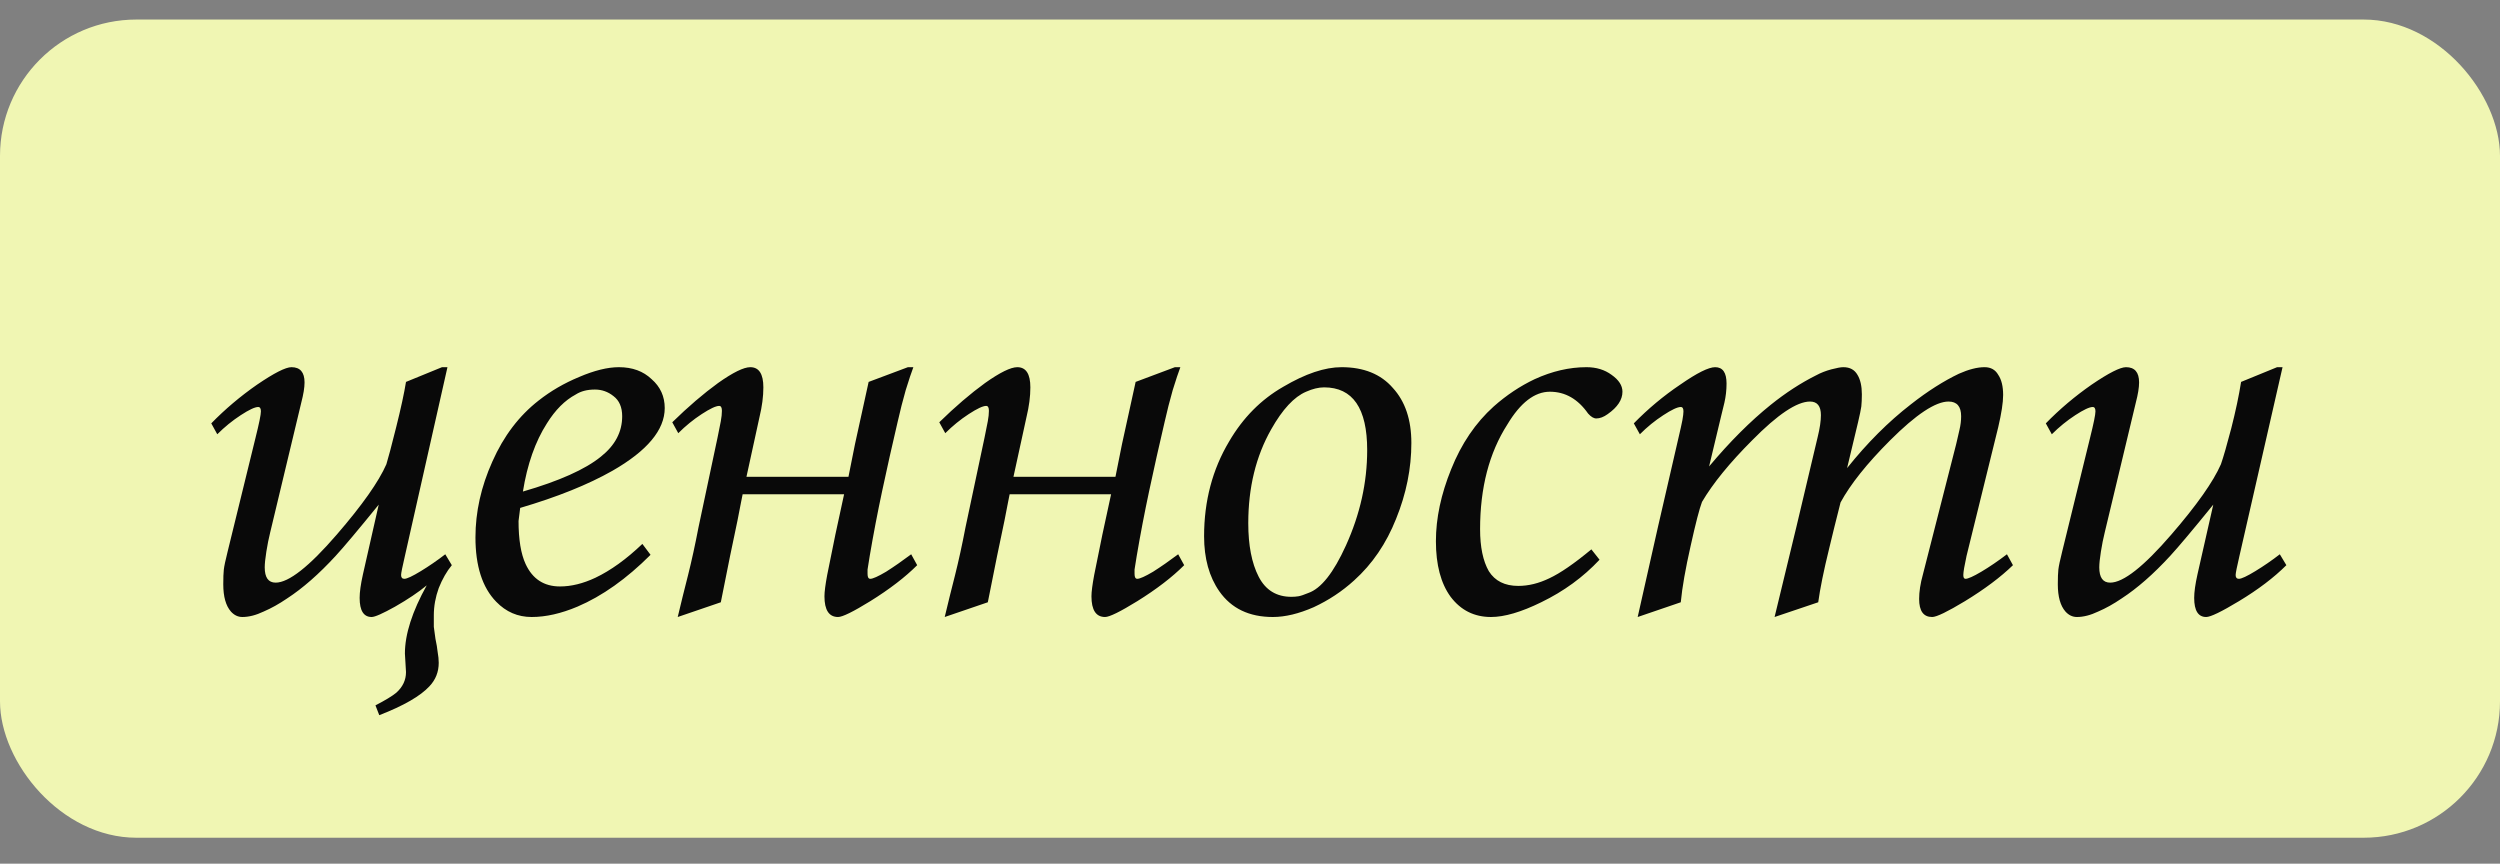 <?xml version="1.0" encoding="UTF-8"?> <svg xmlns="http://www.w3.org/2000/svg" width="55" height="19" viewBox="0 0 55 19" fill="none"><rect x="0" y="0" width="55" height="19" fill="#808080" stroke="none"/><rect y="0.43" width="55" height="18" rx="3" fill="#F0F6B3"></rect><path d="M8.932 8.402L9.724 8.078H9.844L8.908 12.23C8.852 12.47 8.824 12.61 8.824 12.65C8.824 12.706 8.848 12.734 8.896 12.734C8.952 12.734 9.072 12.678 9.256 12.566C9.44 12.454 9.62 12.33 9.796 12.194L9.94 12.434C9.828 12.57 9.732 12.738 9.652 12.938C9.58 13.138 9.544 13.338 9.544 13.538C9.544 13.642 9.544 13.726 9.544 13.79C9.552 13.854 9.564 13.942 9.58 14.054C9.604 14.166 9.62 14.262 9.628 14.342C9.644 14.43 9.652 14.51 9.652 14.582C9.652 14.782 9.584 14.954 9.448 15.098C9.248 15.314 8.88 15.526 8.344 15.734L8.26 15.518C8.476 15.406 8.628 15.314 8.716 15.242C8.86 15.114 8.932 14.962 8.932 14.786L8.908 14.378C8.908 13.954 9.068 13.454 9.388 12.878C9.204 13.03 8.972 13.186 8.692 13.346C8.42 13.498 8.248 13.574 8.176 13.574C8 13.574 7.912 13.434 7.912 13.154C7.912 13.026 7.936 12.854 7.984 12.638L8.332 11.102C7.884 11.654 7.568 12.03 7.384 12.23C7.016 12.63 6.66 12.942 6.316 13.166C6.14 13.286 5.968 13.382 5.8 13.454C5.632 13.534 5.476 13.574 5.332 13.574C5.236 13.574 5.152 13.534 5.08 13.454C4.968 13.326 4.912 13.126 4.912 12.854C4.912 12.71 4.916 12.602 4.924 12.53C4.932 12.458 4.96 12.326 5.008 12.134L5.62 9.638C5.7 9.318 5.74 9.122 5.74 9.05C5.74 8.986 5.72 8.954 5.68 8.954C5.608 8.954 5.48 9.014 5.296 9.134C5.112 9.254 4.94 9.394 4.78 9.554L4.648 9.314C4.952 9.002 5.288 8.718 5.656 8.462C6.032 8.206 6.284 8.078 6.412 8.078C6.604 8.078 6.7 8.19 6.7 8.414C6.7 8.526 6.676 8.674 6.628 8.858L5.944 11.714C5.912 11.842 5.884 11.982 5.86 12.134C5.836 12.286 5.824 12.402 5.824 12.482C5.824 12.706 5.904 12.818 6.064 12.818C6.352 12.818 6.8 12.466 7.408 11.762C7.968 11.114 8.332 10.598 8.5 10.214C8.54 10.086 8.612 9.814 8.716 9.398C8.82 8.982 8.892 8.65 8.932 8.402ZM14.132 11.966L14.312 12.206C13.784 12.734 13.248 13.114 12.704 13.346C12.344 13.498 12.008 13.574 11.696 13.574C11.392 13.574 11.132 13.462 10.916 13.238C10.612 12.926 10.46 12.454 10.46 11.822C10.46 11.262 10.584 10.706 10.832 10.154C11.08 9.594 11.42 9.146 11.852 8.81C12.116 8.602 12.412 8.43 12.74 8.294C13.076 8.15 13.368 8.078 13.616 8.078C13.912 8.078 14.152 8.166 14.336 8.342C14.528 8.51 14.624 8.722 14.624 8.978C14.624 9.458 14.24 9.918 13.472 10.358C12.936 10.662 12.26 10.934 11.444 11.174L11.408 11.462C11.408 11.87 11.46 12.186 11.564 12.41C11.716 12.738 11.968 12.902 12.32 12.902C12.568 12.902 12.828 12.838 13.1 12.71C13.436 12.55 13.78 12.302 14.132 11.966ZM11.504 10.814C12.304 10.582 12.876 10.326 13.22 10.046C13.532 9.798 13.688 9.502 13.688 9.158C13.688 8.958 13.624 8.81 13.496 8.714C13.376 8.618 13.24 8.57 13.088 8.57C12.92 8.57 12.78 8.606 12.668 8.678C12.428 8.806 12.216 9.018 12.032 9.314C11.776 9.714 11.6 10.214 11.504 10.814ZM14.922 9.53L14.79 9.29C15.142 8.946 15.478 8.658 15.798 8.426C16.126 8.194 16.362 8.078 16.506 8.078C16.698 8.078 16.794 8.226 16.794 8.522C16.794 8.722 16.766 8.938 16.71 9.17L16.422 10.49H18.666L18.81 9.77L19.11 8.402L19.974 8.078H20.094C20.054 8.182 19.998 8.35 19.926 8.582C19.862 8.806 19.802 9.042 19.746 9.29C19.626 9.802 19.514 10.302 19.41 10.79C19.306 11.278 19.214 11.758 19.134 12.23C19.11 12.39 19.094 12.49 19.086 12.53C19.086 12.562 19.086 12.594 19.086 12.626C19.086 12.698 19.106 12.734 19.146 12.734C19.202 12.734 19.318 12.682 19.494 12.578C19.67 12.466 19.854 12.338 20.046 12.194L20.178 12.434C19.914 12.698 19.57 12.962 19.146 13.226C18.77 13.458 18.534 13.574 18.438 13.574C18.238 13.574 18.138 13.422 18.138 13.118C18.138 13.022 18.158 12.866 18.198 12.65L18.378 11.762L18.57 10.874H16.338L16.302 11.054C16.278 11.198 16.198 11.59 16.062 12.23C15.934 12.862 15.866 13.202 15.858 13.25L14.91 13.574C14.982 13.27 15.058 12.962 15.138 12.65C15.218 12.33 15.294 11.982 15.366 11.606L15.786 9.626C15.818 9.466 15.842 9.346 15.858 9.266C15.874 9.178 15.882 9.102 15.882 9.038C15.882 8.966 15.862 8.93 15.822 8.93C15.75 8.93 15.622 8.99 15.438 9.11C15.254 9.23 15.082 9.37 14.922 9.53ZM20.796 9.53L20.664 9.29C21.016 8.946 21.352 8.658 21.672 8.426C22 8.194 22.236 8.078 22.38 8.078C22.572 8.078 22.668 8.226 22.668 8.522C22.668 8.722 22.64 8.938 22.584 9.17L22.296 10.49H24.54L24.684 9.77L24.984 8.402L25.848 8.078H25.968C25.928 8.182 25.872 8.35 25.8 8.582C25.736 8.806 25.676 9.042 25.62 9.29C25.5 9.802 25.388 10.302 25.284 10.79C25.18 11.278 25.088 11.758 25.008 12.23C24.984 12.39 24.968 12.49 24.96 12.53C24.96 12.562 24.96 12.594 24.96 12.626C24.96 12.698 24.98 12.734 25.02 12.734C25.076 12.734 25.192 12.682 25.368 12.578C25.544 12.466 25.728 12.338 25.92 12.194L26.052 12.434C25.788 12.698 25.444 12.962 25.02 13.226C24.644 13.458 24.408 13.574 24.312 13.574C24.112 13.574 24.012 13.422 24.012 13.118C24.012 13.022 24.032 12.866 24.072 12.65L24.252 11.762L24.444 10.874H22.212L22.176 11.054C22.152 11.198 22.072 11.59 21.936 12.23C21.808 12.862 21.74 13.202 21.732 13.25L20.784 13.574C20.856 13.27 20.932 12.962 21.012 12.65C21.092 12.33 21.168 11.982 21.24 11.606L21.66 9.626C21.692 9.466 21.716 9.346 21.732 9.266C21.748 9.178 21.756 9.102 21.756 9.038C21.756 8.966 21.736 8.93 21.696 8.93C21.624 8.93 21.496 8.99 21.312 9.11C21.128 9.23 20.956 9.37 20.796 9.53ZM29.514 8.078C30.002 8.078 30.378 8.23 30.642 8.534C30.914 8.83 31.05 9.234 31.05 9.746C31.05 10.306 30.938 10.862 30.714 11.414C30.498 11.958 30.19 12.41 29.79 12.77C29.526 13.01 29.23 13.206 28.902 13.358C28.574 13.502 28.274 13.574 28.002 13.574C27.482 13.574 27.09 13.386 26.826 13.01C26.602 12.69 26.49 12.286 26.49 11.798C26.49 11.022 26.674 10.326 27.042 9.71C27.346 9.19 27.742 8.79 28.23 8.51C28.718 8.222 29.146 8.078 29.514 8.078ZM27.462 11.51C27.462 11.998 27.538 12.39 27.69 12.686C27.842 12.982 28.082 13.13 28.41 13.13C28.466 13.13 28.518 13.126 28.566 13.118C28.614 13.11 28.686 13.086 28.782 13.046C29.062 12.95 29.338 12.602 29.61 12.002C29.922 11.314 30.078 10.614 30.078 9.902C30.078 8.982 29.762 8.522 29.13 8.522C29.01 8.522 28.878 8.554 28.734 8.618C28.47 8.73 28.214 9.006 27.966 9.446C27.63 10.038 27.462 10.726 27.462 11.51ZM35.01 12.086L35.19 12.314C34.83 12.698 34.402 13.01 33.906 13.25C33.466 13.466 33.098 13.574 32.802 13.574C32.434 13.574 32.138 13.426 31.914 13.13C31.698 12.834 31.59 12.426 31.59 11.906C31.59 11.402 31.702 10.874 31.926 10.322C32.15 9.762 32.462 9.302 32.862 8.942C33.142 8.694 33.442 8.494 33.762 8.342C34.146 8.166 34.526 8.078 34.902 8.078C35.118 8.078 35.302 8.134 35.454 8.246C35.614 8.358 35.694 8.482 35.694 8.618C35.694 8.794 35.586 8.958 35.37 9.11C35.282 9.174 35.198 9.206 35.118 9.206C35.062 9.206 35.002 9.17 34.938 9.098C34.714 8.778 34.434 8.618 34.098 8.618C33.762 8.618 33.45 8.858 33.162 9.338C32.762 9.962 32.562 10.73 32.562 11.642C32.562 12.034 32.626 12.342 32.754 12.566C32.89 12.782 33.106 12.89 33.402 12.89C33.626 12.89 33.854 12.834 34.086 12.722C34.326 12.61 34.634 12.398 35.01 12.086ZM44.153 12.194L44.285 12.434C44.013 12.698 43.66 12.962 43.228 13.226C42.844 13.458 42.605 13.574 42.508 13.574C42.316 13.574 42.221 13.442 42.221 13.178C42.221 13.018 42.248 12.838 42.304 12.638L43.036 9.77C43.06 9.666 43.084 9.562 43.108 9.458C43.133 9.354 43.145 9.254 43.145 9.158C43.145 8.942 43.053 8.834 42.868 8.834C42.581 8.834 42.153 9.118 41.584 9.686C41.072 10.198 40.709 10.654 40.492 11.054C40.389 11.462 40.304 11.802 40.24 12.074C40.12 12.562 40.041 12.954 40.001 13.25L39.041 13.574L39.52 11.594L39.989 9.614C40.036 9.422 40.06 9.262 40.06 9.134C40.06 8.934 39.98 8.834 39.821 8.834C39.532 8.834 39.108 9.118 38.548 9.686C38.053 10.182 37.684 10.634 37.444 11.042C37.389 11.186 37.304 11.51 37.193 12.014C37.081 12.51 37.008 12.922 36.977 13.25L36.029 13.574L36.472 11.606L36.928 9.626C36.968 9.458 36.996 9.33 37.013 9.242C37.029 9.154 37.036 9.09 37.036 9.05C37.036 8.986 37.017 8.954 36.977 8.954C36.904 8.954 36.776 9.014 36.593 9.134C36.408 9.254 36.236 9.394 36.077 9.554L35.944 9.314C36.257 8.994 36.596 8.71 36.965 8.462C37.333 8.206 37.589 8.078 37.733 8.078C37.901 8.078 37.984 8.198 37.984 8.438C37.984 8.582 37.968 8.722 37.937 8.858C37.904 8.986 37.88 9.086 37.864 9.158L37.6 10.262C38.056 9.718 38.508 9.266 38.956 8.906C39.285 8.642 39.617 8.426 39.953 8.258C40.056 8.202 40.169 8.158 40.288 8.126C40.408 8.094 40.496 8.078 40.553 8.078C40.697 8.078 40.8 8.134 40.864 8.246C40.928 8.35 40.961 8.494 40.961 8.678C40.961 8.782 40.956 8.87 40.949 8.942C40.941 9.006 40.916 9.122 40.877 9.29L40.636 10.298C41.077 9.746 41.544 9.278 42.041 8.894C42.408 8.606 42.761 8.382 43.096 8.222C43.312 8.126 43.501 8.078 43.66 8.078C43.797 8.078 43.897 8.134 43.961 8.246C44.032 8.35 44.069 8.498 44.069 8.69C44.069 8.858 44.032 9.094 43.961 9.398L43.264 12.23C43.217 12.446 43.193 12.586 43.193 12.65C43.193 12.706 43.209 12.734 43.24 12.734C43.297 12.734 43.413 12.682 43.589 12.578C43.764 12.474 43.953 12.346 44.153 12.194ZM49.304 8.402L50.096 8.078H50.216L49.268 12.23C49.212 12.47 49.184 12.61 49.184 12.65C49.184 12.706 49.208 12.734 49.256 12.734C49.312 12.734 49.432 12.678 49.616 12.566C49.8 12.454 49.98 12.33 50.156 12.194L50.3 12.434C50.028 12.706 49.68 12.97 49.256 13.226C48.872 13.458 48.632 13.574 48.536 13.574C48.36 13.574 48.272 13.434 48.272 13.154C48.272 13.026 48.296 12.854 48.344 12.638L48.692 11.102C48.244 11.654 47.928 12.03 47.744 12.23C47.376 12.63 47.02 12.942 46.676 13.166C46.5 13.286 46.328 13.382 46.16 13.454C45.992 13.534 45.836 13.574 45.692 13.574C45.596 13.574 45.512 13.534 45.44 13.454C45.328 13.326 45.272 13.126 45.272 12.854C45.272 12.71 45.276 12.602 45.284 12.53C45.292 12.458 45.32 12.326 45.368 12.134L45.98 9.638C46.06 9.318 46.1 9.122 46.1 9.05C46.1 8.986 46.08 8.954 46.04 8.954C45.968 8.954 45.84 9.014 45.656 9.134C45.472 9.254 45.3 9.394 45.14 9.554L45.008 9.314C45.312 9.002 45.648 8.718 46.016 8.462C46.392 8.206 46.644 8.078 46.772 8.078C46.964 8.078 47.06 8.19 47.06 8.414C47.06 8.526 47.036 8.674 46.988 8.858L46.304 11.714C46.272 11.842 46.244 11.982 46.22 12.134C46.196 12.286 46.184 12.402 46.184 12.482C46.184 12.706 46.264 12.818 46.424 12.818C46.712 12.818 47.16 12.466 47.768 11.762C48.328 11.114 48.692 10.598 48.86 10.214C48.916 10.054 48.992 9.79 49.088 9.422C49.184 9.046 49.256 8.706 49.304 8.402Z" fill="#090909"></path></svg> 